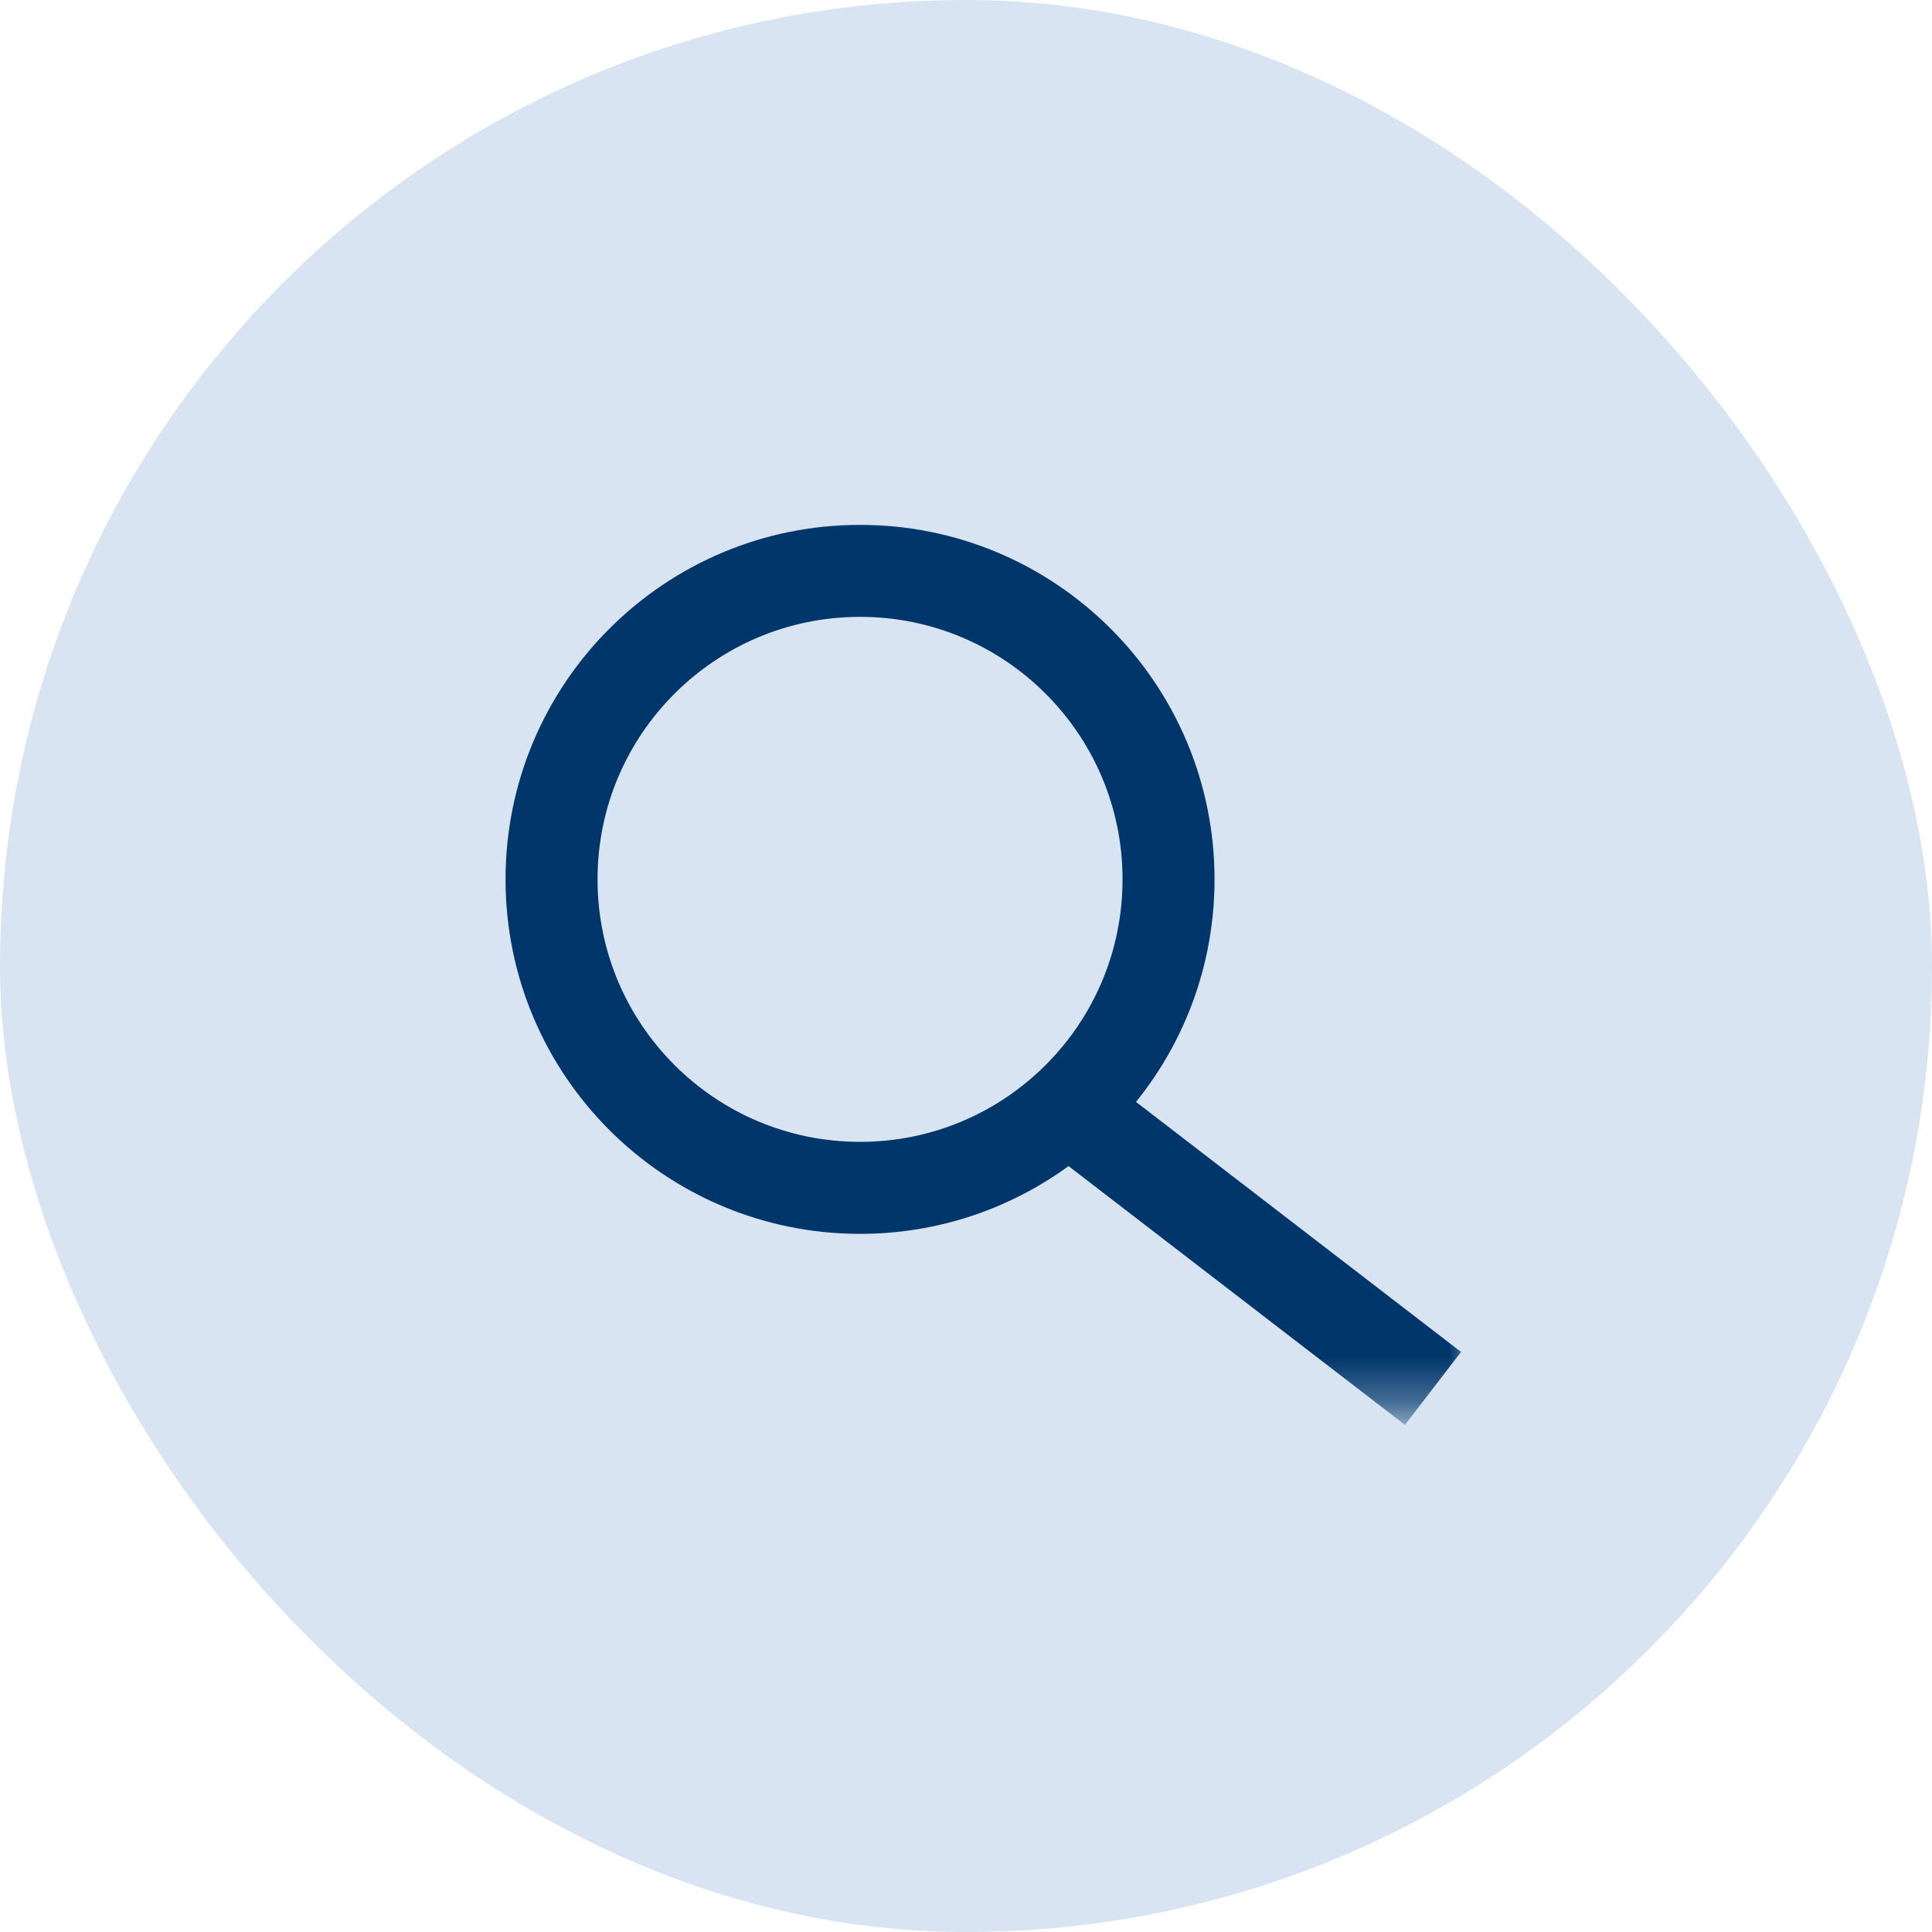 <?xml version="1.0" encoding="UTF-8"?> <svg xmlns="http://www.w3.org/2000/svg" width="42" height="42" viewBox="0 0 42 42" fill="none"><rect width="42" height="42" rx="21" fill="#D8E4F2"></rect><mask id="mask0_751_1012" style="mask-type:luminance" maskUnits="userSpaceOnUse" x="10" y="10" width="22" height="21"><path d="M32 10.5H10V30.67H32V10.5Z" fill="white"></path></mask><g mask="url(#mask0_751_1012)"><path d="M18.697 25.823C22.401 25.823 25.403 22.821 25.403 19.117C25.403 15.413 22.401 12.41 18.697 12.41C14.993 12.41 11.99 15.413 11.99 19.117C11.99 22.821 14.993 25.823 18.697 25.823Z" stroke="#00366A" stroke-width="2"></path><path d="M23.207 24.071L31.152 30.183" stroke="#00366A" stroke-width="2"></path></g></svg> 